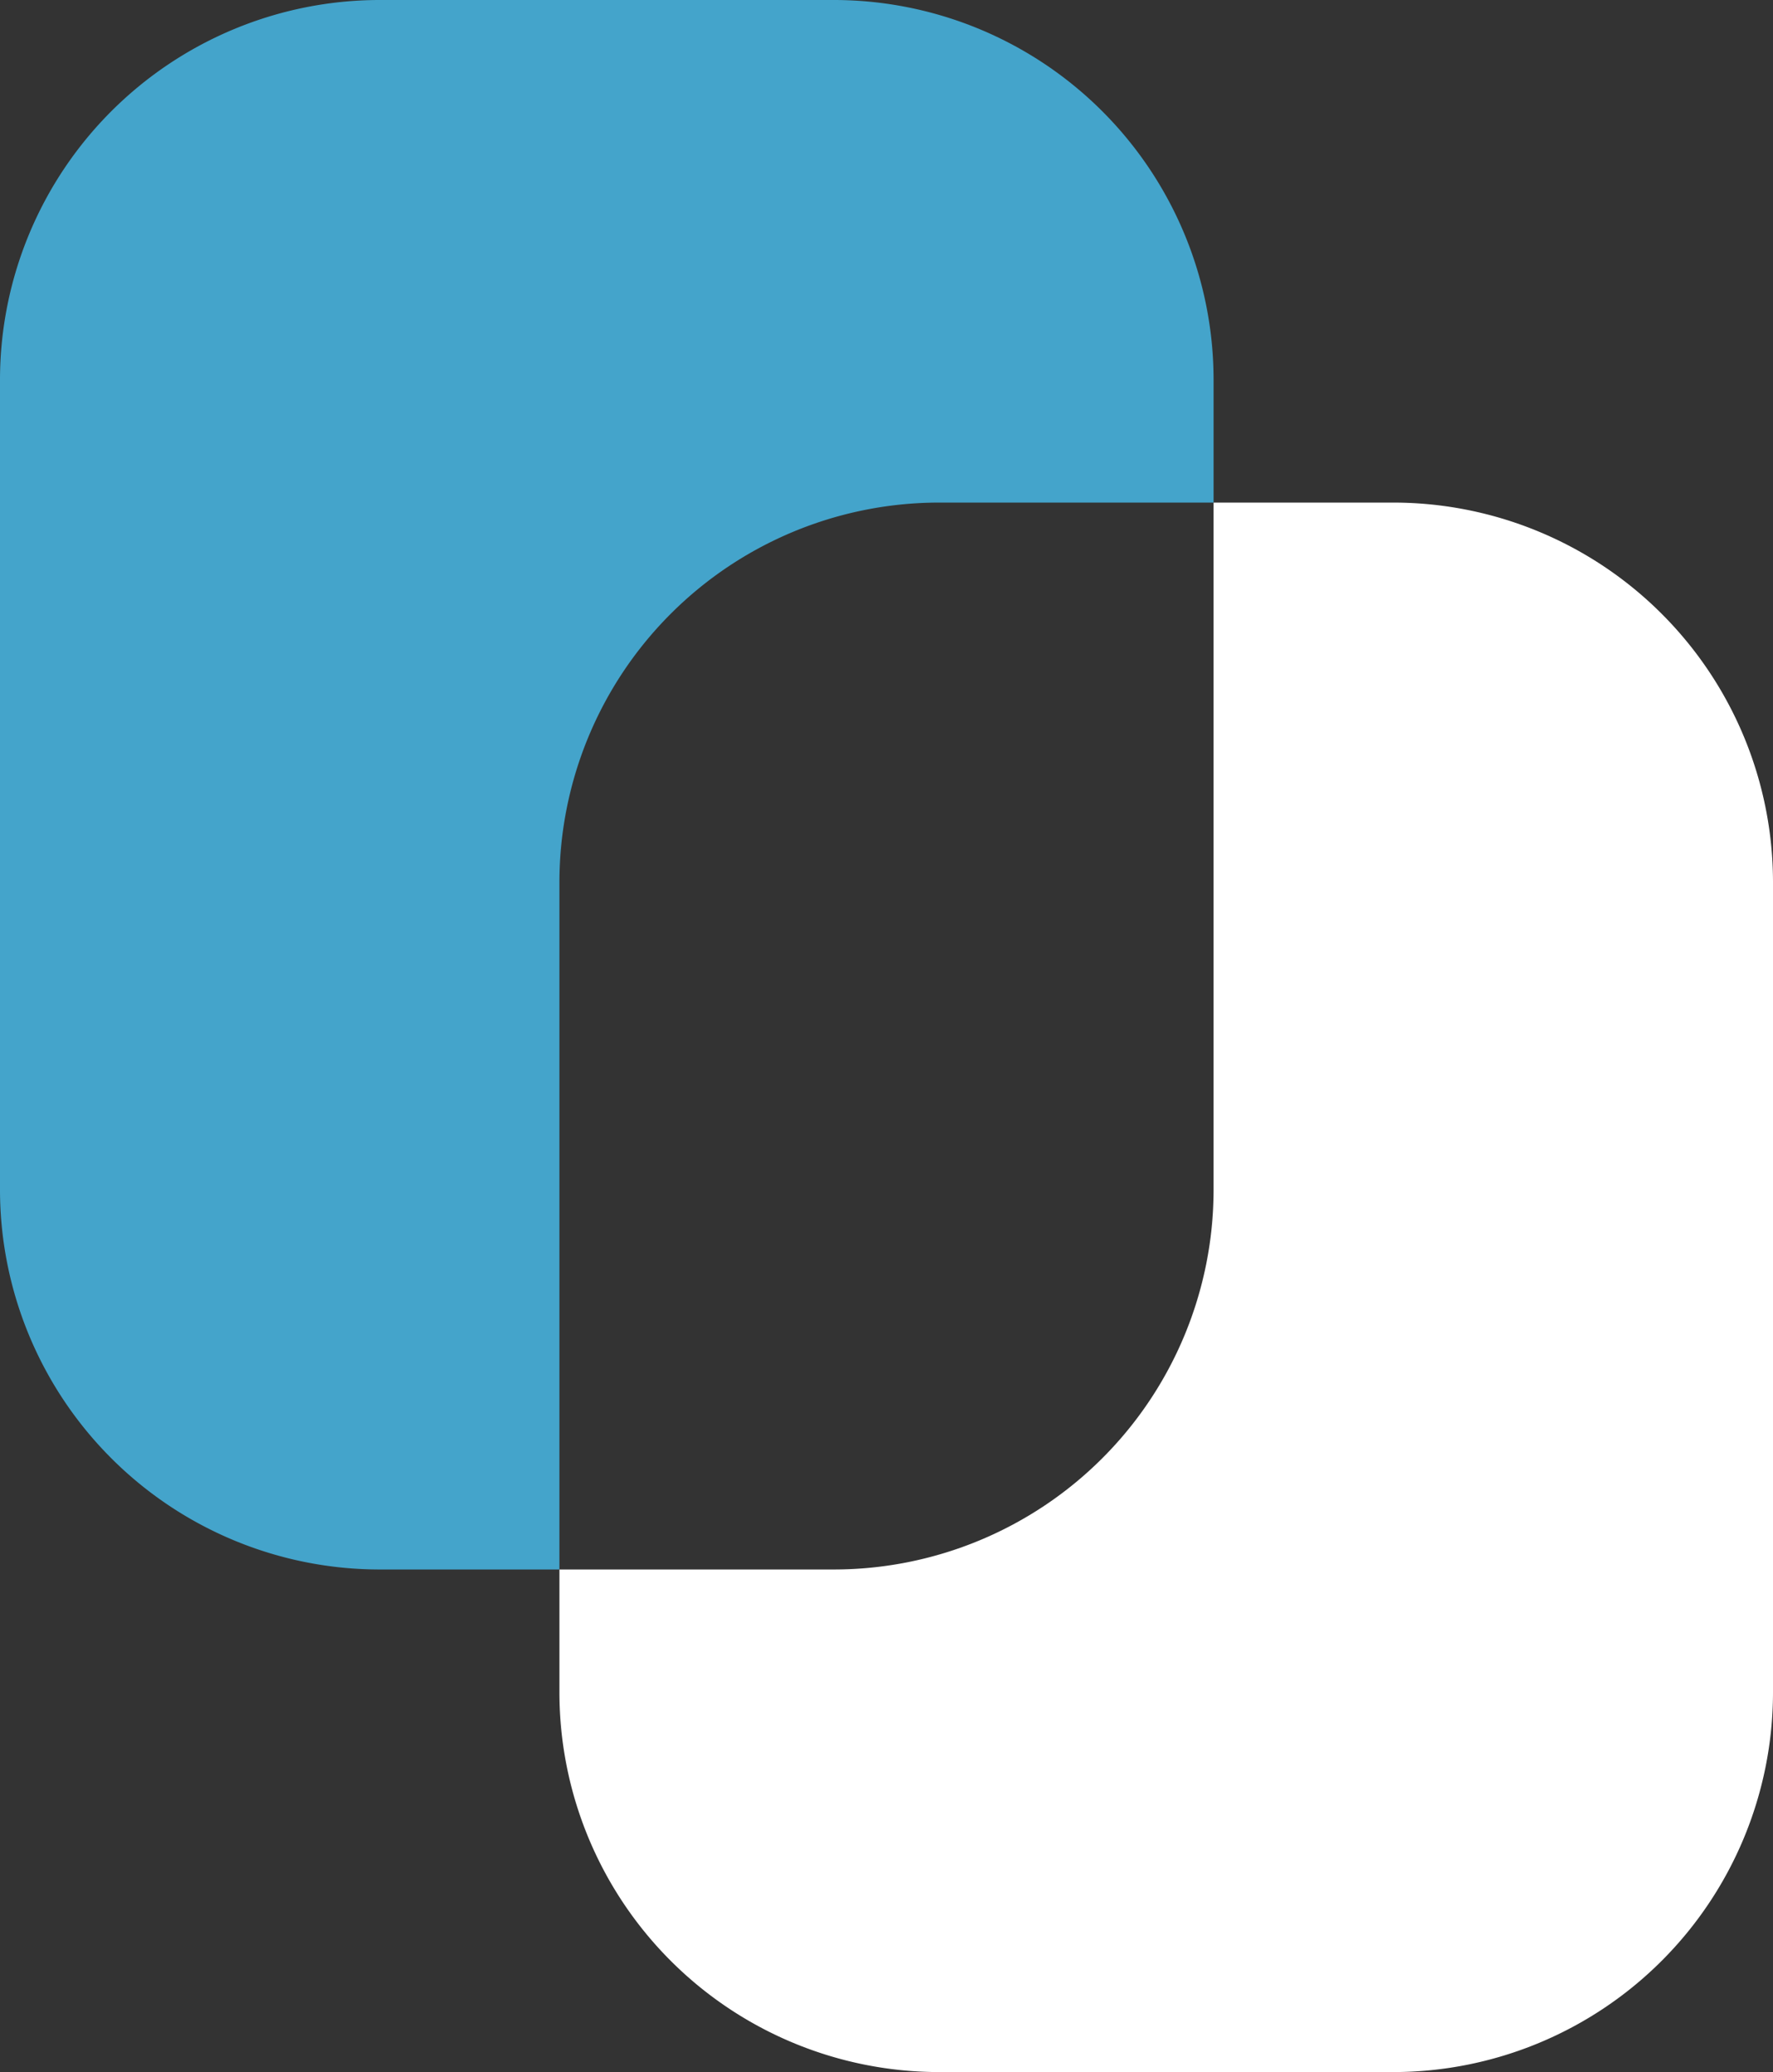 <svg xmlns="http://www.w3.org/2000/svg" width="30.765" height="35.947" viewBox="0 0 30.765 35.947"><rect x="0" y="0" width="30.765" height="35.947" fill="#333333" stroke="none"/><g transform="translate(-190.534 -271.252)"><path d="M214.727,279.971h-3.135v11.937a6.591,6.591,0,0,1-6.572,6.572h-4.779v2.146a6.592,6.592,0,0,0,6.572,6.573h7.914a6.592,6.592,0,0,0,6.572-6.573V286.543A6.591,6.591,0,0,0,214.727,279.971Z" fill="#fff"/><path d="M206.813,279.971h4.779v-2.146a6.592,6.592,0,0,0-6.572-6.573h-7.914a6.592,6.592,0,0,0-6.572,6.573v14.083a6.591,6.591,0,0,0,6.572,6.572h3.135V286.543A6.591,6.591,0,0,1,206.813,279.971Z" fill="#44a4cb"/></g></svg>